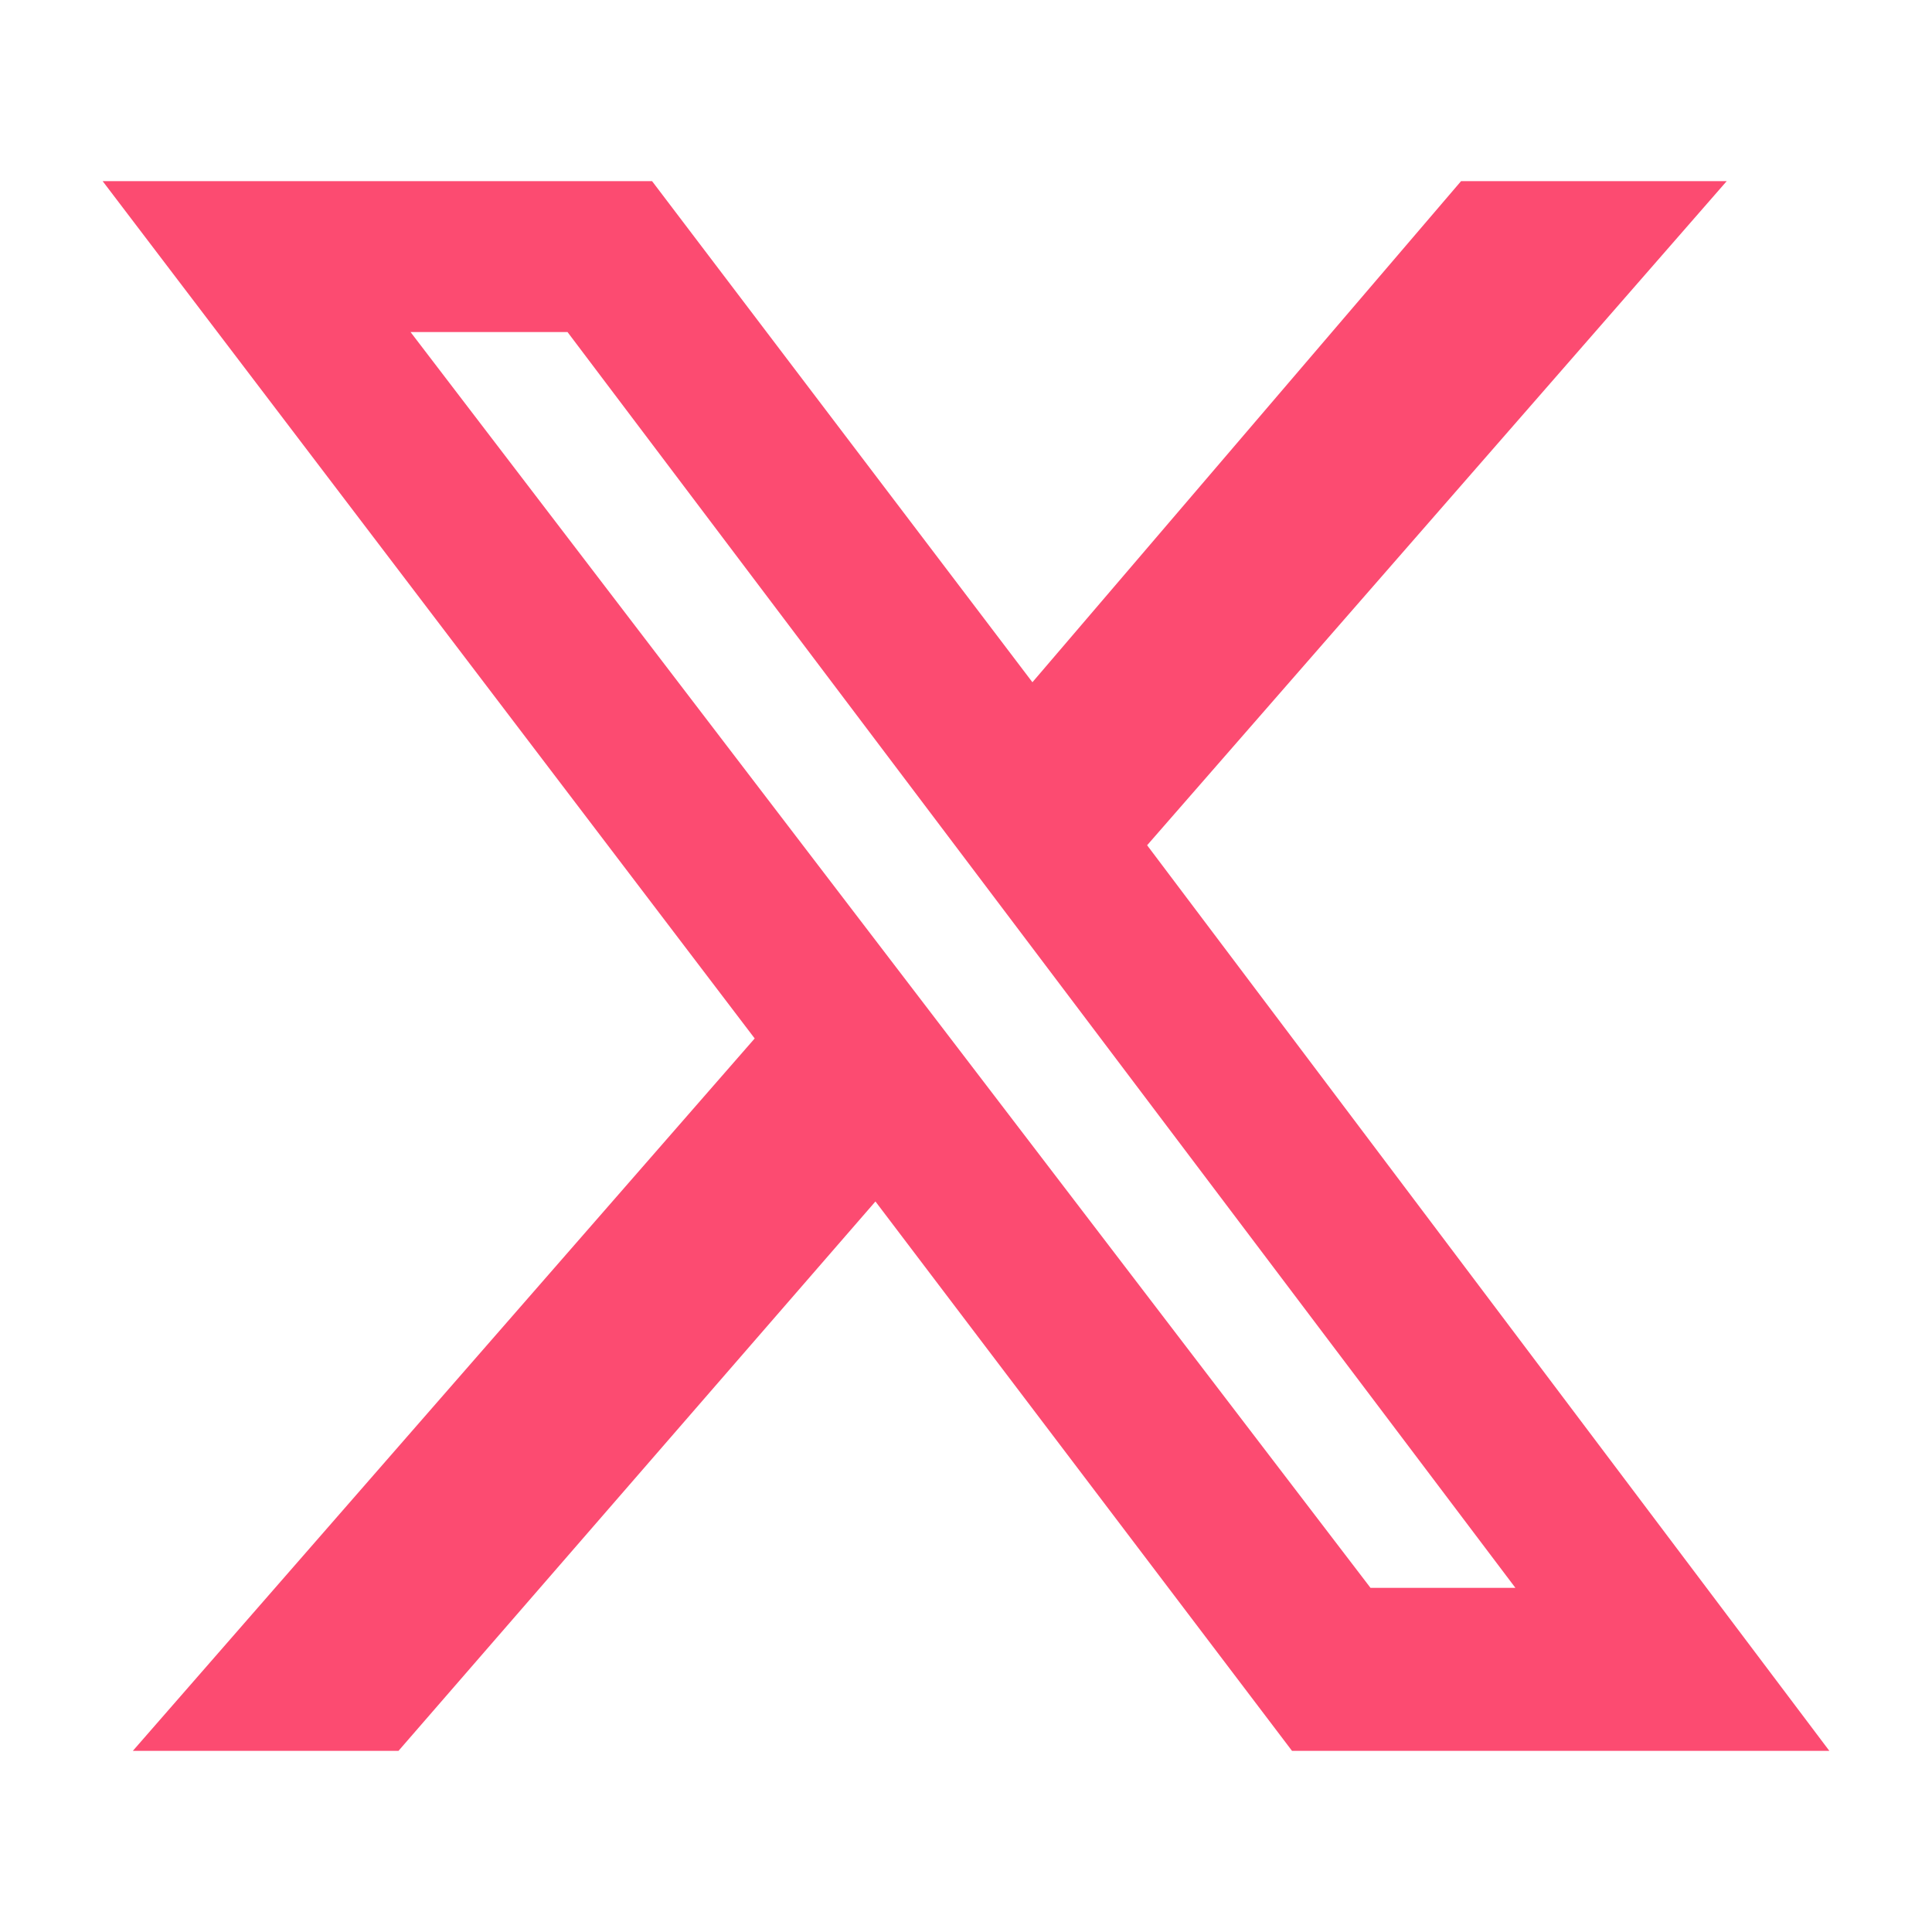 <?xml version="1.0" encoding="UTF-8"?>
<svg id="Layer_1" data-name="Layer 1" xmlns="http://www.w3.org/2000/svg" version="1.1" xmlns:v="https://vecta.io/nano" viewBox="0 0 32 32">
  <defs>
    <style>
      .cls-1 {
        fill: #fc4b71;
        stroke-width: 0px;
      }
    </style>
  </defs>
  <path class="cls-1" d="M24.2,3h4.4l-9.6,11,11.3,15h-8.9l-6.9-9.1-7.9,9.1H2.2l10.3-11.8L1.7,3h9.1l6.3,8.3,7.1-8.3ZM22.7,26.3h2.4L9.4,5.5h-2.6l15.9,20.8Z"/>
</svg>